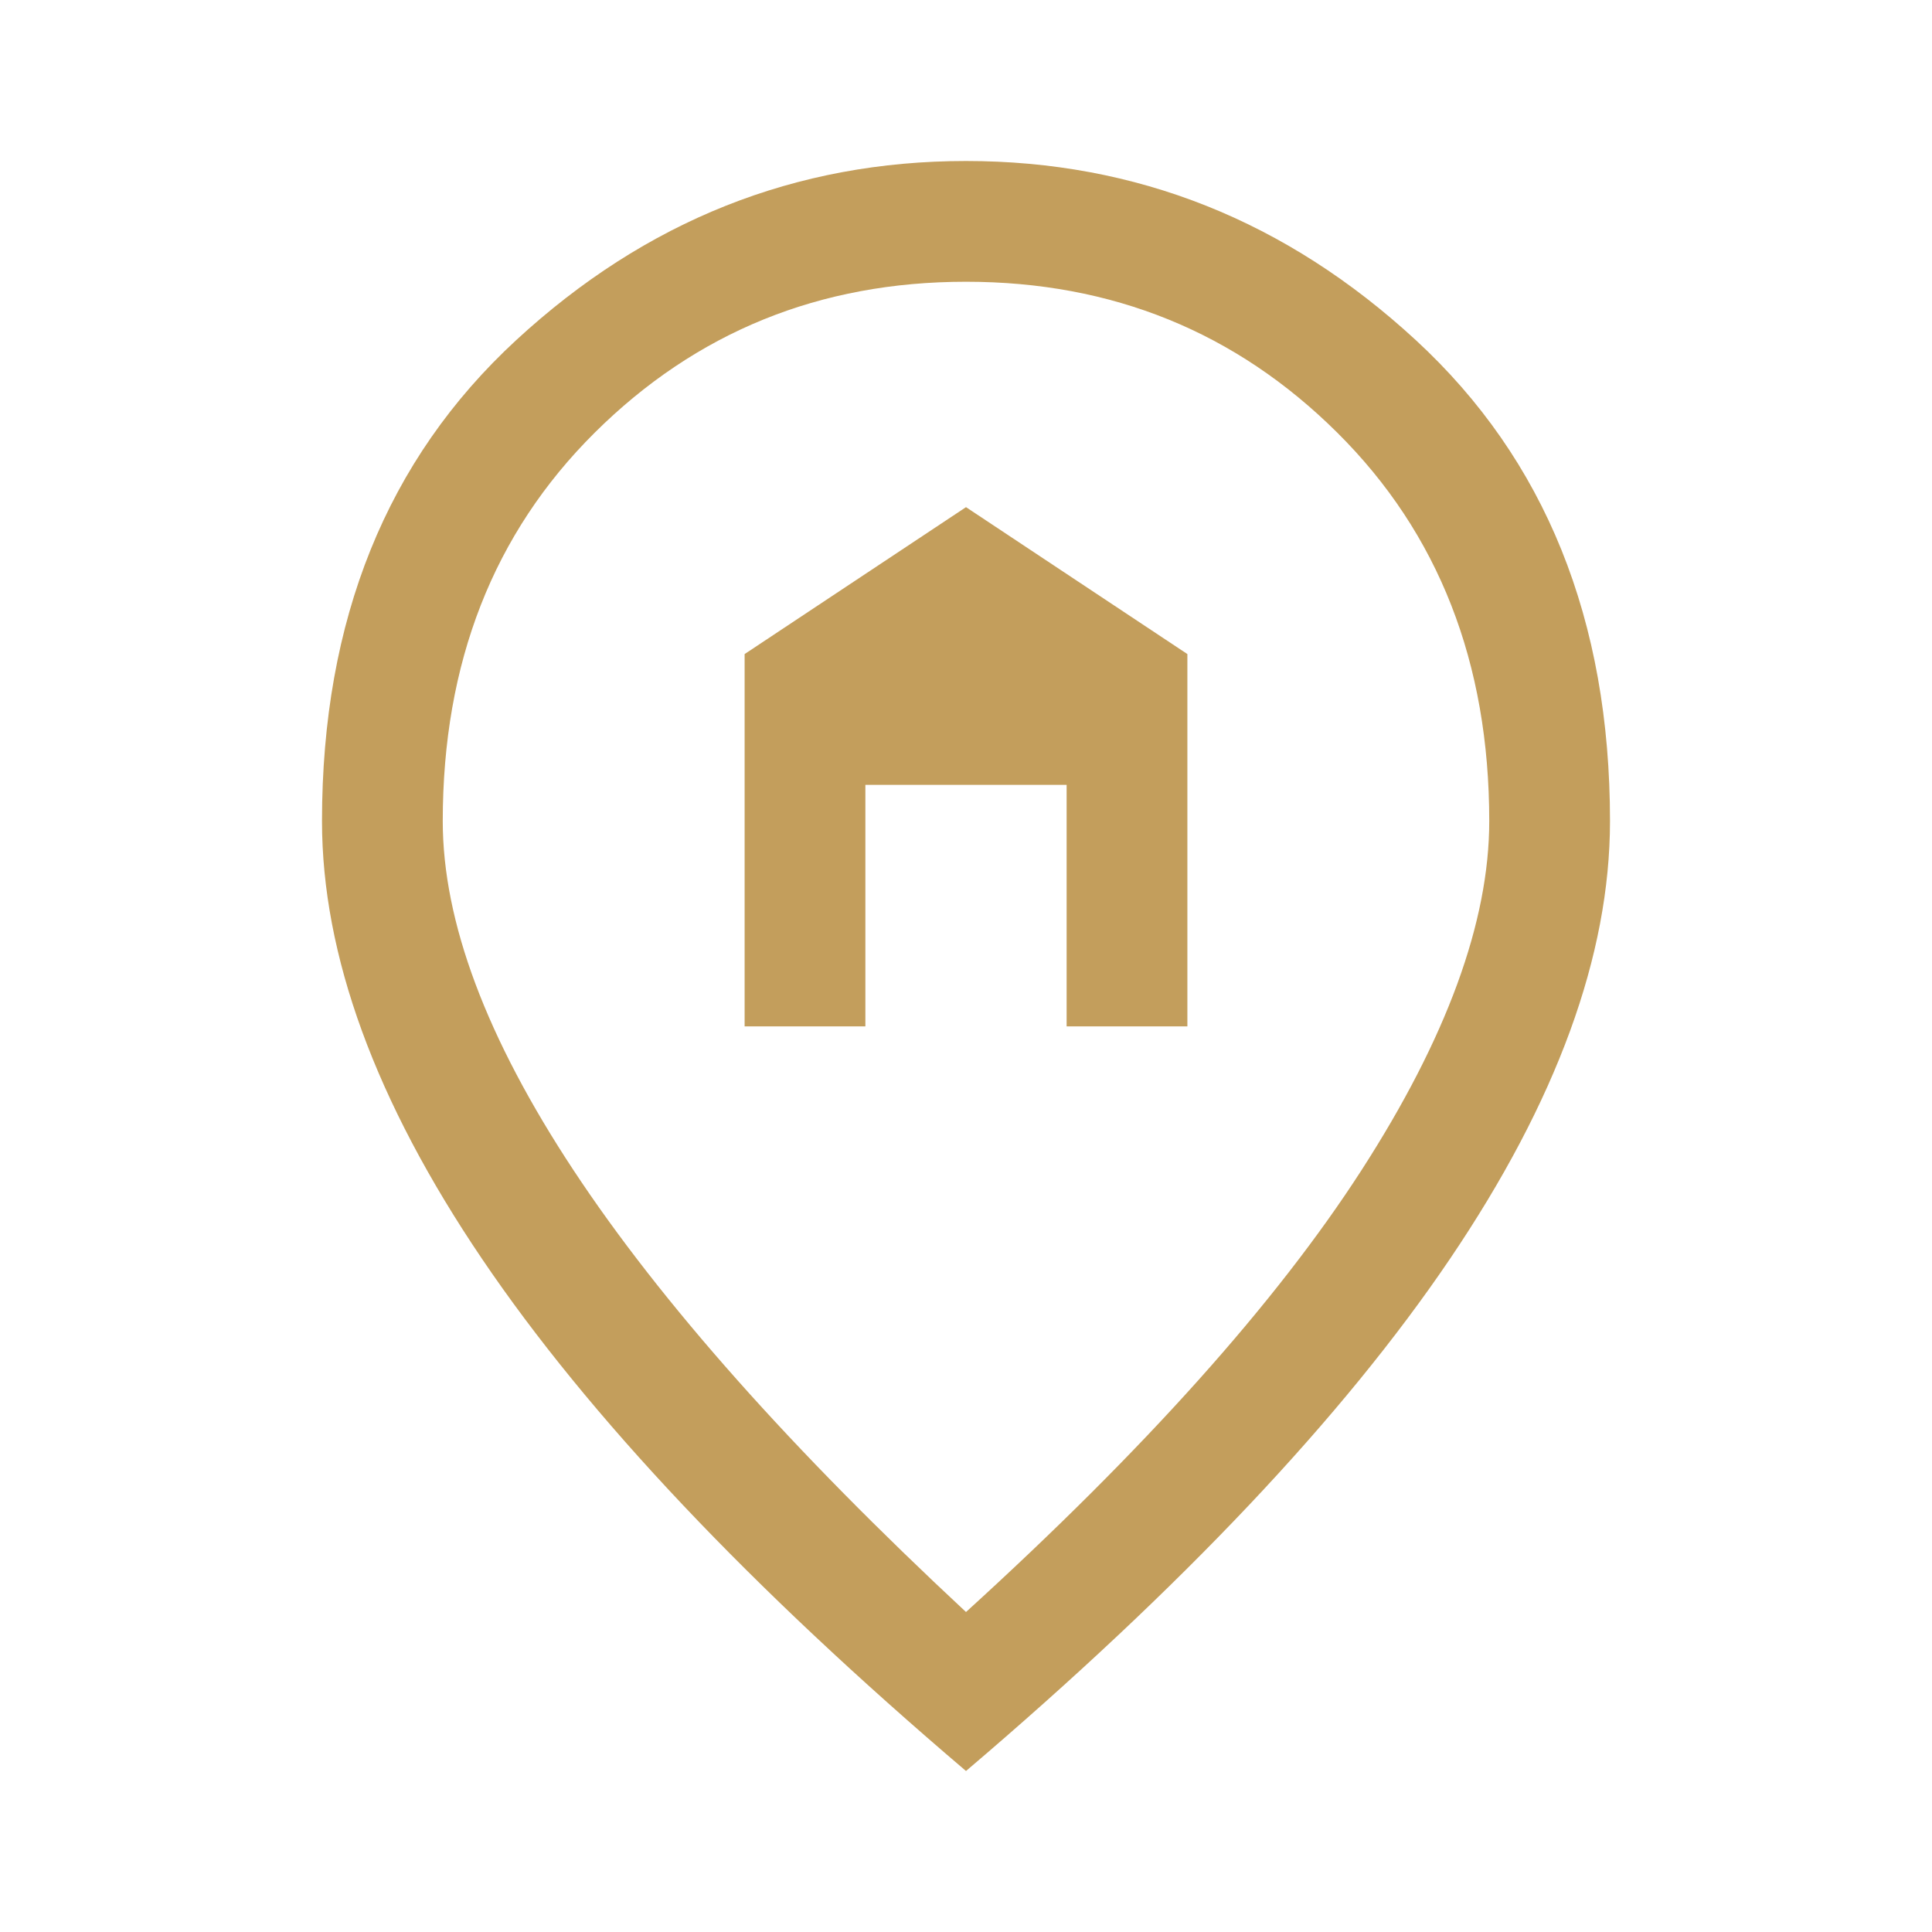 <?xml version="1.0" encoding="UTF-8" standalone="no"?>
<!DOCTYPE svg PUBLIC "-//W3C//DTD SVG 1.1//EN" "http://www.w3.org/Graphics/SVG/1.1/DTD/svg11.dtd">
<svg width="100%" height="100%" viewBox="0 0 48 48" version="1.1" xmlns="http://www.w3.org/2000/svg" xmlns:xlink="http://www.w3.org/1999/xlink" xml:space="preserve" xmlns:serif="http://www.serif.com/" style="fill-rule:evenodd;clip-rule:evenodd;stroke-linejoin:round;stroke-miterlimit:2;">
    <path d="M18.5,25.5L18.5,16.25L24,12.6L29.5,16.25L29.5,25.5L26.5,25.5L26.5,19.5L21.5,19.5L21.5,25.5L18.5,25.5ZM24,40.05C28.433,36.017 31.708,32.358 33.825,29.075C35.942,25.792 37,22.9 37,20.4C37,16.467 35.742,13.25 33.225,10.75C30.708,8.25 27.633,7 24,7C20.367,7 17.292,8.25 14.775,10.75C12.258,13.25 11,16.467 11,20.4C11,22.9 12.083,25.792 14.25,29.075C16.417,32.358 19.667,36.017 24,40.05ZM24,44C18.633,39.433 14.625,35.192 11.975,31.275C9.325,27.358 8,23.733 8,20.4C8,15.4 9.608,11.417 12.825,8.45C16.042,5.483 19.767,4 24,4C28.233,4 31.958,5.483 35.175,8.45C38.392,11.417 40,15.4 40,20.4C40,23.733 38.675,27.358 36.025,31.275C33.375,35.192 29.367,39.433 24,44Z" style="fill:rgb(195,158,92);fill-rule:nonzero;"/>
</svg>

